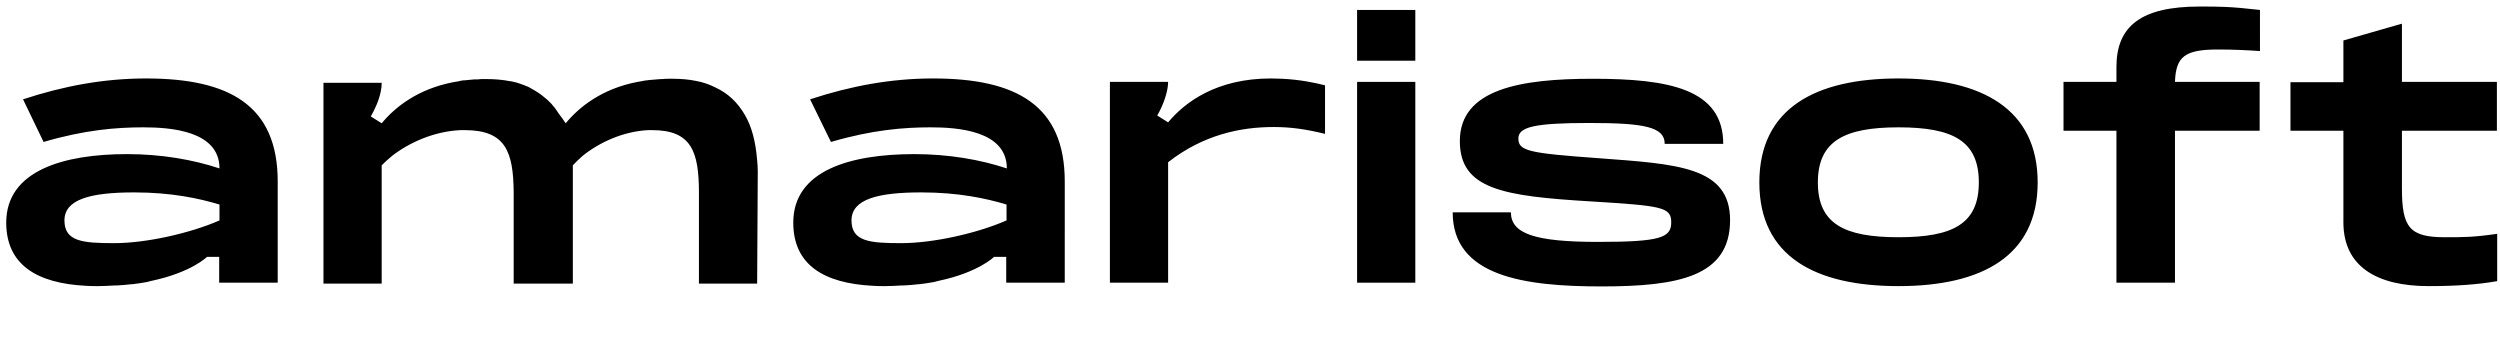<svg xmlns="http://www.w3.org/2000/svg" xmlns:xlink="http://www.w3.org/1999/xlink" id="Layer_1" x="0px" y="0px" viewBox="0 0 803 111" style="enable-background:new 0 0 803 111;" xml:space="preserve" width="803" height="111"><rect x="435.9" y="3.2" width="18.7" height="16.3"></rect><rect x="435.9" y="26.3" width="18.7" height="64.5"></rect><path d="M513.3,50.8c-22.2-1.6-25.6-2.3-25.6-6.3c0-3.7,5-5,22.8-5s24.2,1.3,24.2,6.7h18.8c0-17.7-17.6-20.9-41.9-20.9  c-23,0-42.7,3.2-42.7,20c0,15.5,13.9,17.7,42.2,19.4c22.7,1.4,25.7,1.8,25.7,6.7s-3.3,6.3-23.5,6.3s-28-2.6-28-9.5h-18.7  c0,20.6,23,23.8,47.8,23.8s41.3-3.2,41.3-21.3C555.7,53.4,538.5,52.7,513.3,50.8 M679.8,21.5v4.8h-17V42h17v48.8h18.8V42h27.2V26.3  h-27.2c0.3-8.1,3.1-10.4,13.8-10.4c4.8,0,9.2,0.2,13.5,0.5V3.2c-9.5-1.1-12.9-1.1-19.4-1.1C687.7,2.1,679.8,8.4,679.8,21.5 M802,42  V26.3h-30.5V7.6l-18.8,5.4v13.4h-17V42h17v29.4c0,14.2,10.7,20.5,27.4,20.5c8.7,0,15.8-0.5,22-1.6V75.1c-7.6,1.1-10.8,1.1-16.8,1.1  c-11.4,0-13.8-3.2-13.8-15.7V42L802,42L802,42z M609.8,76.2c-17.4,0-25.9-4.3-25.9-17.6s8.5-17.7,25.9-17.7s25.8,4.3,25.8,17.7  S627.1,76.2,609.8,76.2 M609.8,25.2c-26.7,0-44.7,9.6-44.7,33.4s18,33.3,44.7,33.3s44.7-9.6,44.7-33.3S636.4,25.2,609.8,25.2   M408.2,25.2c-17.4,0-27.6,7.6-33,14.1l-3.5-2.2c2-3.4,3.5-7.8,3.5-10.8h-18.7v64.5h18.7V52.1c11.4-8.9,23.4-11.3,33.9-11.3  c5.5,0,10.4,0.7,16.5,2.2V27.4c-3.6-0.9-8-1.8-13.7-2.1C410.7,25.3,409.5,25.2,408.2,25.2 M239.3,37c-2.4-4.2-5.6-7.1-9.5-8.9  c-2-1-4-1.7-6.2-2.1c-2.4-0.5-5-0.7-7.5-0.7c-0.1,0-0.2,0-0.2,0c0,0-0.1,0-0.1,0c0,0,0,0-0.1,0c0,0-0.1,0-0.1,0c0,0,0,0-0.1,0  c0,0,0,0,0,0h-0.1c0,0,0,0,0,0c0,0-0.1,0-0.1,0l0,0c0,0-0.1,0-0.1,0c0,0,0,0-0.1,0c0,0-0.1,0-0.1,0c0,0,0,0-0.1,0c0,0,0,0,0,0h-0.1  c0,0,0,0,0,0c0,0-0.1,0-0.1,0c-0.7,0-1.3,0-1.9,0.1c-0.2,0-0.4,0-0.6,0c-1.2,0.1-2.4,0.2-3.6,0.3c-0.5,0.1-1.1,0.1-1.6,0.2  c-0.1,0-0.3,0-0.4,0.1c-0.6,0.1-1.2,0.2-1.8,0.3c-11.5,2.2-18.8,8.1-23.1,13.3c-0.6-0.9-1.5-2.2-2.3-3.2c-1.4-2.3-3.1-4.1-5-5.5  c0,0-0.1-0.1-0.1-0.1c-0.4-0.3-0.8-0.6-1.2-0.9c-0.1,0-0.1-0.1-0.2-0.1c-0.5-0.3-1-0.7-1.6-1c-0.3-0.2-0.6-0.3-0.9-0.5  c-0.1,0-0.1-0.1-0.2-0.1c0,0-0.1,0-0.1-0.1c-0.4-0.2-0.8-0.4-1.2-0.5c-0.4-0.2-0.9-0.4-1.3-0.5c-0.1,0-0.1,0-0.2-0.1  c-1.1-0.4-2.2-0.7-3.3-0.9c-0.1,0-0.1,0-0.2,0c-2.5-0.5-5.1-0.7-7.7-0.7c-0.1,0-0.2,0-0.2,0h0c0,0-0.1,0-0.1,0c0,0,0,0-0.1,0  c0,0-0.1,0-0.1,0c0,0-0.1,0-0.1,0c0,0,0,0,0,0h-0.1c0,0,0,0,0,0c0,0-0.1,0-0.1,0c-0.7,0-1.3,0-1.9,0.1c-0.2,0-0.4,0-0.6,0  c-0.2,0-0.3,0-0.5,0c-1,0.1-2.1,0.2-3.1,0.3c-0.1,0-0.2,0-0.3,0c-0.4,0-0.8,0.1-1.2,0.2c-0.1,0-0.3,0-0.4,0.1  c-0.6,0.1-1.2,0.2-1.8,0.3c-11.4,2.2-18.7,8-23,13.2l-3.5-2.2c1.4-2.4,2.7-5.4,3.2-8c0.2-0.9,0.3-1.8,0.3-2.8h-18.7v64.5h18.7v-38  c1-1,2.1-2,3.3-3c5.5-4.3,13.5-7.9,22-8.3c0.5,0,1,0,1.4,0c13.1,0,15.6,6.9,15.7,20.1v29.2h19v-38c0,0,0,0,0,0c0.9-1,2-2,3.1-3  c5.3-4.3,13-7.9,21.1-8.3c0.3,0,0.7,0,1,0c0.1,0,0.2,0,0.3,0c12.6,0,15,6.9,15,20.1v29.2h18.7l0.2-36.1c0-1.2-0.1-2.4-0.2-3.5  C242.7,45.3,241.4,40.6,239.3,37 M323.3,70.8c-9.6,4.2-23.7,7.3-33.8,7.3s-16-0.5-16-7.3s8.4-9,22.4-9c11.9,0,20.8,1.9,27.4,3.9  V70.8L323.3,70.8z M299.7,25.2c-13.5,0-26.4,2.4-39.5,6.7l6.7,13.7c13.2-3.9,23.5-4.7,32-4.7s24.5,1,24.5,13.2  c-8.4-2.8-18.6-4.6-29.7-4.6c-20.5,0-38.9,5.2-38.9,22c0,13.5,9.7,19.5,25.6,20.3c1.2,0.1,2.5,0.1,3.7,0.1c1.8,0,3.6-0.1,5.3-0.2  c0,0,0.1,0,0.1,0c0.2,0,0.4,0,0.6,0c1.7-0.1,3.3-0.2,4.8-0.4c0.1,0,0.2,0,0.3,0c1.6-0.2,3.2-0.4,4.7-0.7c0.1,0,0.3,0,0.4-0.1  c0.4-0.1,0.8-0.2,1.2-0.3c12.8-2.7,17.8-7.7,17.8-7.7h3.9v8.3h18.8V58.3C342,33.9,326.6,25.2,299.7,25.2 M70.5,70.8  c-9.6,4.2-23.7,7.3-33.8,7.3s-16-0.5-16-7.3s8.4-9,22.4-9c11.9,0,20.8,1.9,27.4,3.9V70.8L70.5,70.8z M46.9,25.2  c-13.5,0-26.4,2.4-39.5,6.7L14,45.6c13.2-3.9,23.5-4.7,32-4.7s24.5,1,24.5,13.2c-8.4-2.8-18.6-4.6-29.7-4.6C20.4,49.5,2,54.8,2,71.5  C2,85,11.8,91,27.6,91.8c1.2,0.1,2.5,0.1,3.7,0.1c1.8,0,3.6-0.1,5.3-0.2c0,0,0.1,0,0.1,0c0.2,0,0.4,0,0.6,0c1.7-0.1,3.3-0.2,4.8-0.4  c0.1,0,0.2,0,0.3,0c1.6-0.2,3.2-0.4,4.7-0.7c0.1,0,0.3,0,0.4-0.1c0.4-0.1,0.8-0.2,1.2-0.3c12.8-2.7,17.8-7.7,17.8-7.7h3.9v8.3h18.8  V58.3C89.2,33.9,73.8,25.2,46.9,25.2"></path></svg>